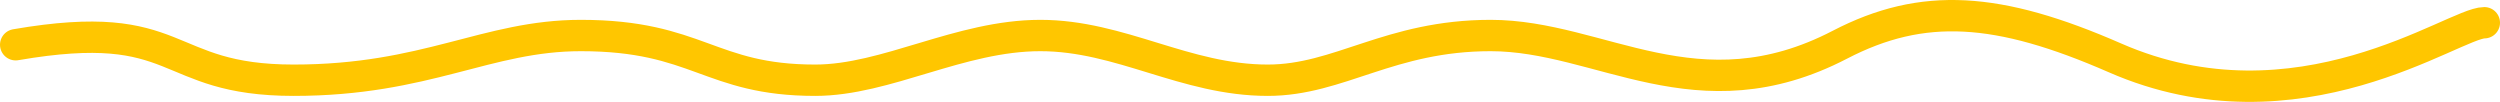 <?xml version="1.0" encoding="UTF-8"?> <svg xmlns="http://www.w3.org/2000/svg" width="319" height="13" viewBox="0 0 319 13" fill="none"><path d="M2 5.709C23.5 2 20.469 10.237 37.471 10.237C54.474 10.237 62.096 4.532 74.115 4.532C89.066 4.532 90.532 10.237 104.017 10.237C113.105 10.237 122.486 4.532 132.746 4.532C143.006 4.532 151.215 10.237 161.768 10.237C170.902 10.237 177.305 4.532 190.204 4.532C204.275 4.532 216.588 15.145 234.763 5.709C245.344 0.216 254.962 0.865 269.87 7.384C293.25 17.608 313.153 2.902 317 2.902" stroke="#FFC600" stroke-width="4" stroke-linecap="round"></path></svg> 